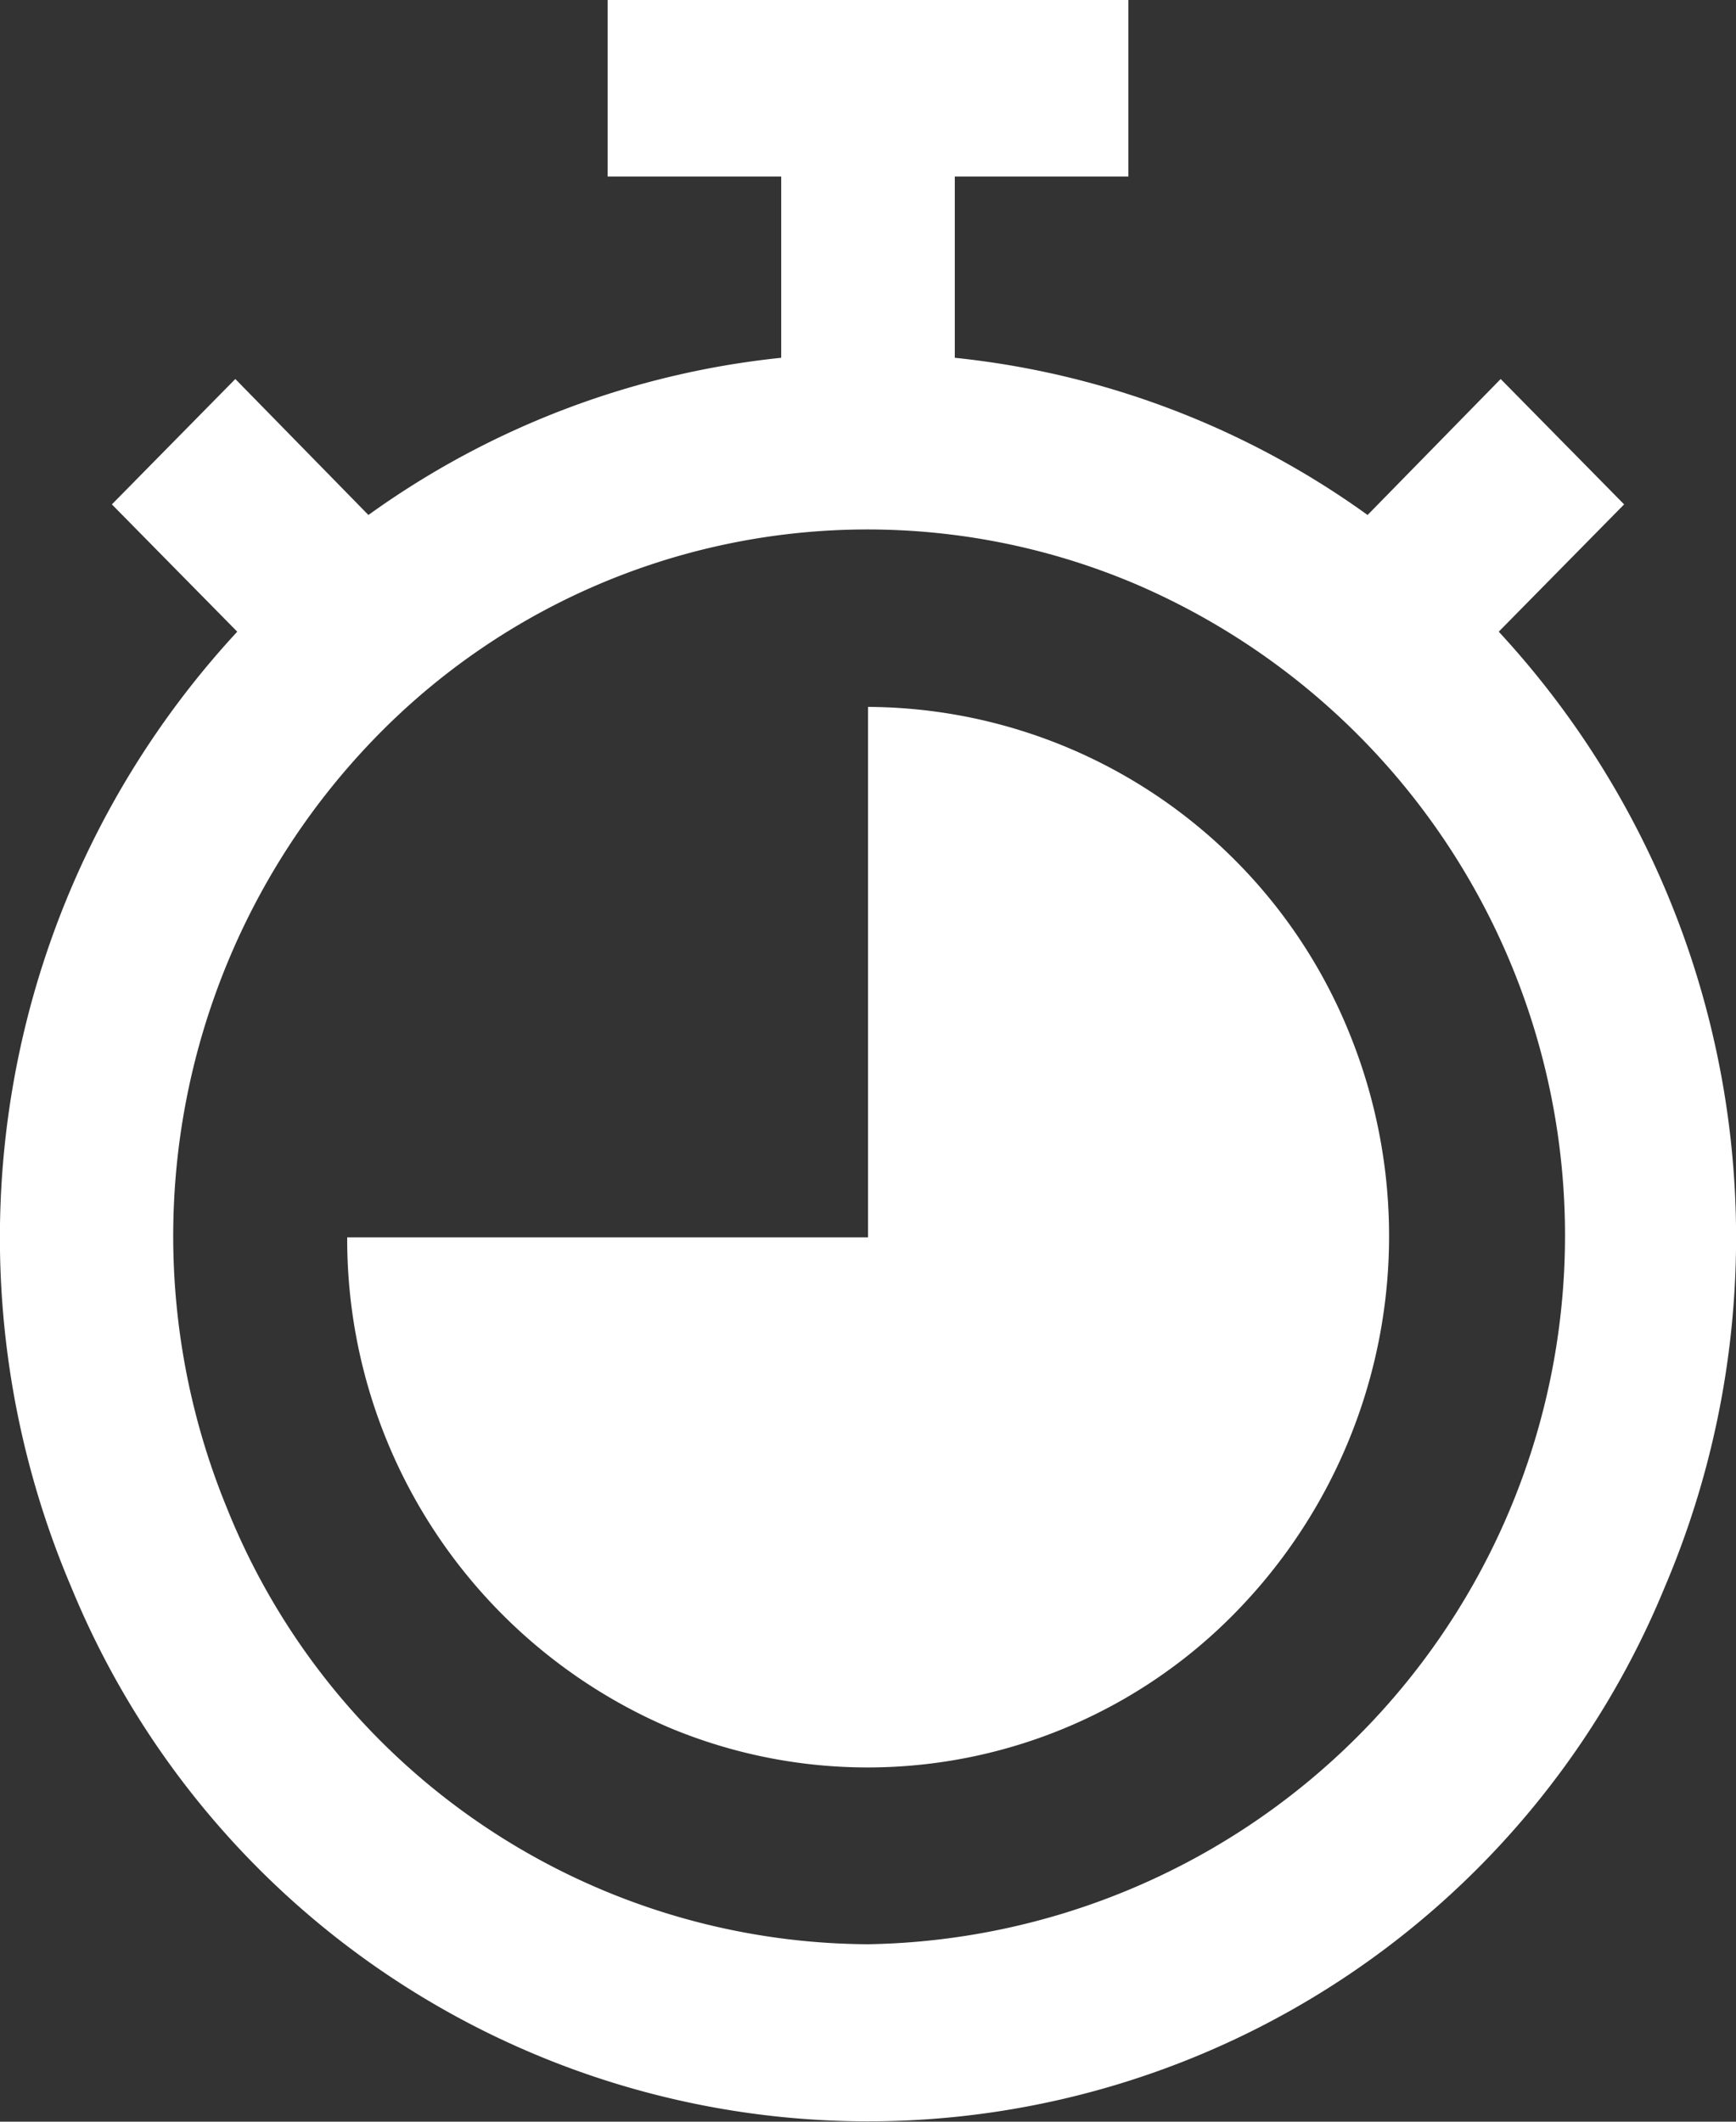 <svg xmlns="http://www.w3.org/2000/svg" viewBox="0 0 18 22"><rect x="0" y="0" width="18" height="22" fill="#333333" stroke="none"/><defs><style>.cls-1{fill:#fff;}</style></defs><g id="Layer_2" data-name="Layer 2"><g id="LINES"><path class="cls-1" d="M15.54,6.55l1.3-1.32-1.28-1.3L14.18,5.34A8.88,8.88,0,0,0,9.9,3.71V1.83h1.8V0H6.3V1.83H8.1V3.71A8.88,8.88,0,0,0,3.82,5.34L2.44,3.93,1.16,5.23l1.3,1.32A9.25,9.25,0,0,0,.74,16.46a8.93,8.93,0,0,0,16.52,0,9.25,9.25,0,0,0-1.72-9.91ZM9,20.16a7.2,7.2,0,0,1-6.65-4.53,7.42,7.42,0,0,1,1.56-8,7.11,7.11,0,0,1,7.85-1.58A7.35,7.35,0,0,1,9,20.16Z"/><path class="cls-1" d="M9,7.33v5.5H3.6a5.51,5.51,0,0,0,3.33,5.08,5.33,5.33,0,0,0,5.89-1.2,5.58,5.58,0,0,0,1.17-6A5.41,5.41,0,0,0,9,7.33Z"/></g></g></svg>